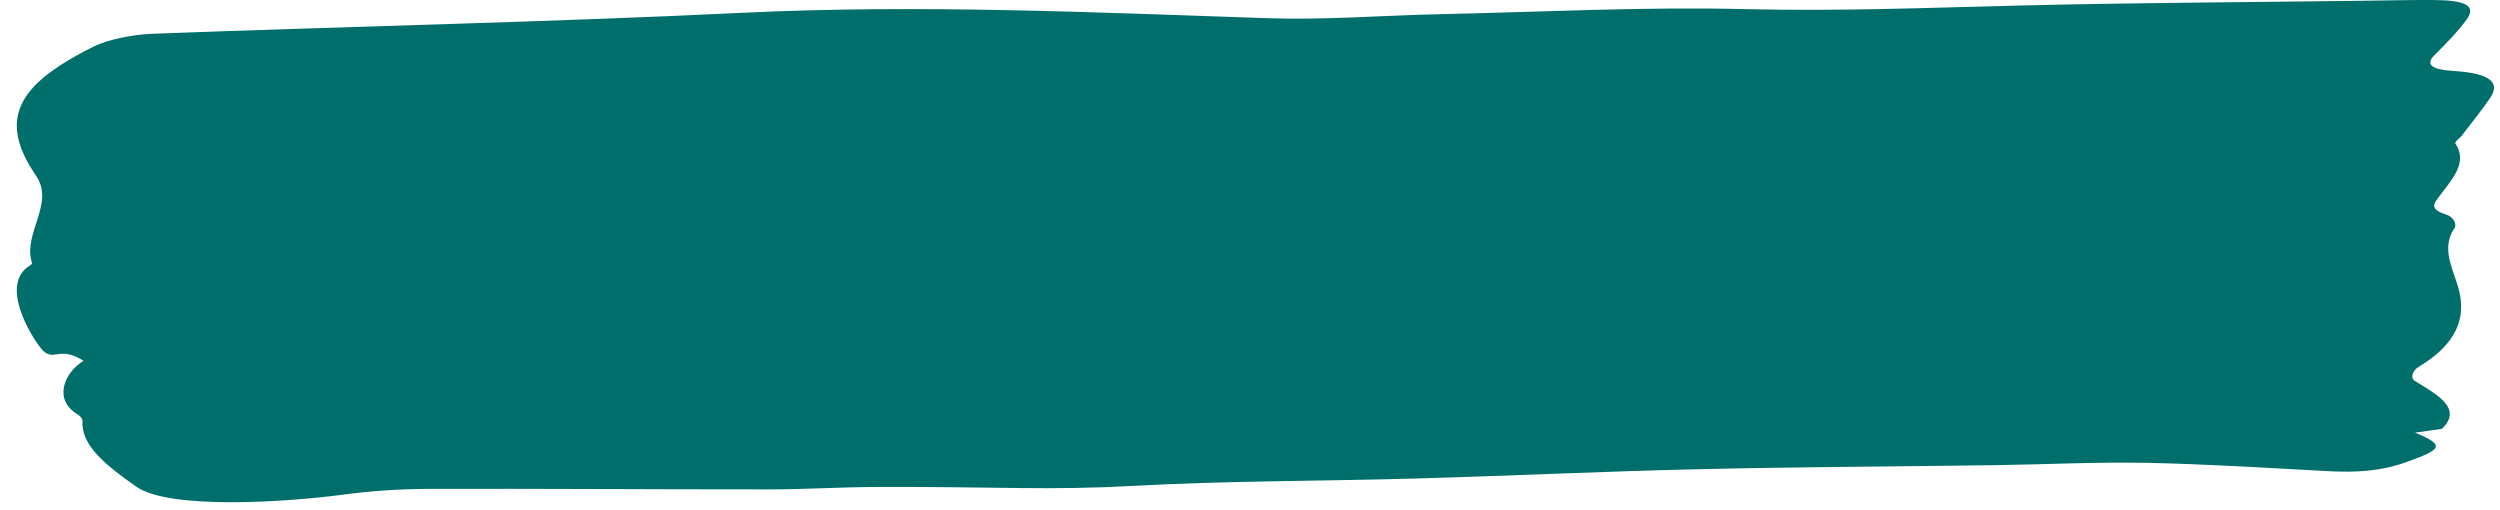 <?xml version="1.0" encoding="UTF-8" standalone="no"?><svg xmlns="http://www.w3.org/2000/svg" xmlns:xlink="http://www.w3.org/1999/xlink" fill="#000000" height="85" preserveAspectRatio="xMidYMid meet" version="1" viewBox="-2.8 -0.0 416.7 85.0" width="416.7" zoomAndPan="magnify"><g id="change1_1"><path d="M 11.125 60.141 C 6.906 57.43 6.059 60.637 3.996 58.023 C 1.969 55.445 -2.801 47.219 2.234 44.223 C 2.441 44.098 2.566 43.898 2.516 43.746 C 0.969 39.031 6.336 33.898 3.262 29.375 C -0.18 24.312 -1.699 19.418 2.754 14.531 C 4.996 12.07 8.77 9.77 12.809 7.758 C 15.055 6.637 19.168 5.758 22.609 5.629 C 55.383 4.395 88.285 3.711 120.965 2.133 C 150.438 0.711 179.457 2.07 208.676 3.039 C 218.109 3.348 227.723 2.57 237.266 2.363 C 254.254 1.996 271.324 1.109 288.223 1.523 C 303.855 1.902 319.152 1.27 334.609 0.902 C 353.332 0.457 372.098 0.371 390.844 0.129 C 394.859 0.078 398.875 -0.02 402.887 0.004 C 408.176 0.035 409.949 0.977 408.387 3.18 C 406.93 5.23 404.941 7.215 402.98 9.188 C 401.453 10.719 402.402 11.602 406.168 11.828 C 412.551 12.215 413.895 13.902 412.285 16.285 C 410.844 18.414 409.121 20.512 407.52 22.625 C 407.168 23.082 406.242 23.605 406.496 23.98 C 408.633 27.18 405.746 30.047 403.602 32.961 C 402.801 34.043 402.203 34.91 404.965 35.773 C 406.109 36.129 406.762 37.348 406.316 38.008 C 403.914 41.578 406.258 45.023 407.098 48.523 C 408.18 53.047 406.703 57.344 400.309 61.168 C 399.359 61.734 398.895 62.996 399.688 63.484 C 403.562 65.859 407.723 68.113 404.211 71.48 C 403.426 71.594 401.668 71.844 399.746 72.117 C 404.945 74.258 404.156 74.914 398.238 77.039 C 394.027 78.547 390.004 78.789 385.074 78.523 C 375.078 77.988 365.074 77.348 355.031 77.148 C 346.656 76.984 338.223 77.414 329.809 77.531 C 313.234 77.766 296.645 77.828 280.09 78.211 C 264.434 78.57 248.828 79.32 233.184 79.758 C 217.426 80.203 201.539 80.133 185.914 80.996 C 179.48 81.352 173.289 81.422 166.938 81.344 C 159.102 81.246 151.258 81.129 143.422 81.164 C 137.371 81.191 131.32 81.57 125.27 81.57 C 106.328 81.582 87.383 81.43 68.441 81.488 C 63.746 81.5 58.898 81.848 54.402 82.445 C 44.434 83.766 25.332 84.941 19.902 81.105 C 15.16 77.762 10.707 74.375 10.957 70.25 C 10.98 69.863 10.676 69.398 10.152 69.086 C 5.965 66.57 7.957 62.062 11.125 60.141" fill="#006f6b"/></g></svg>